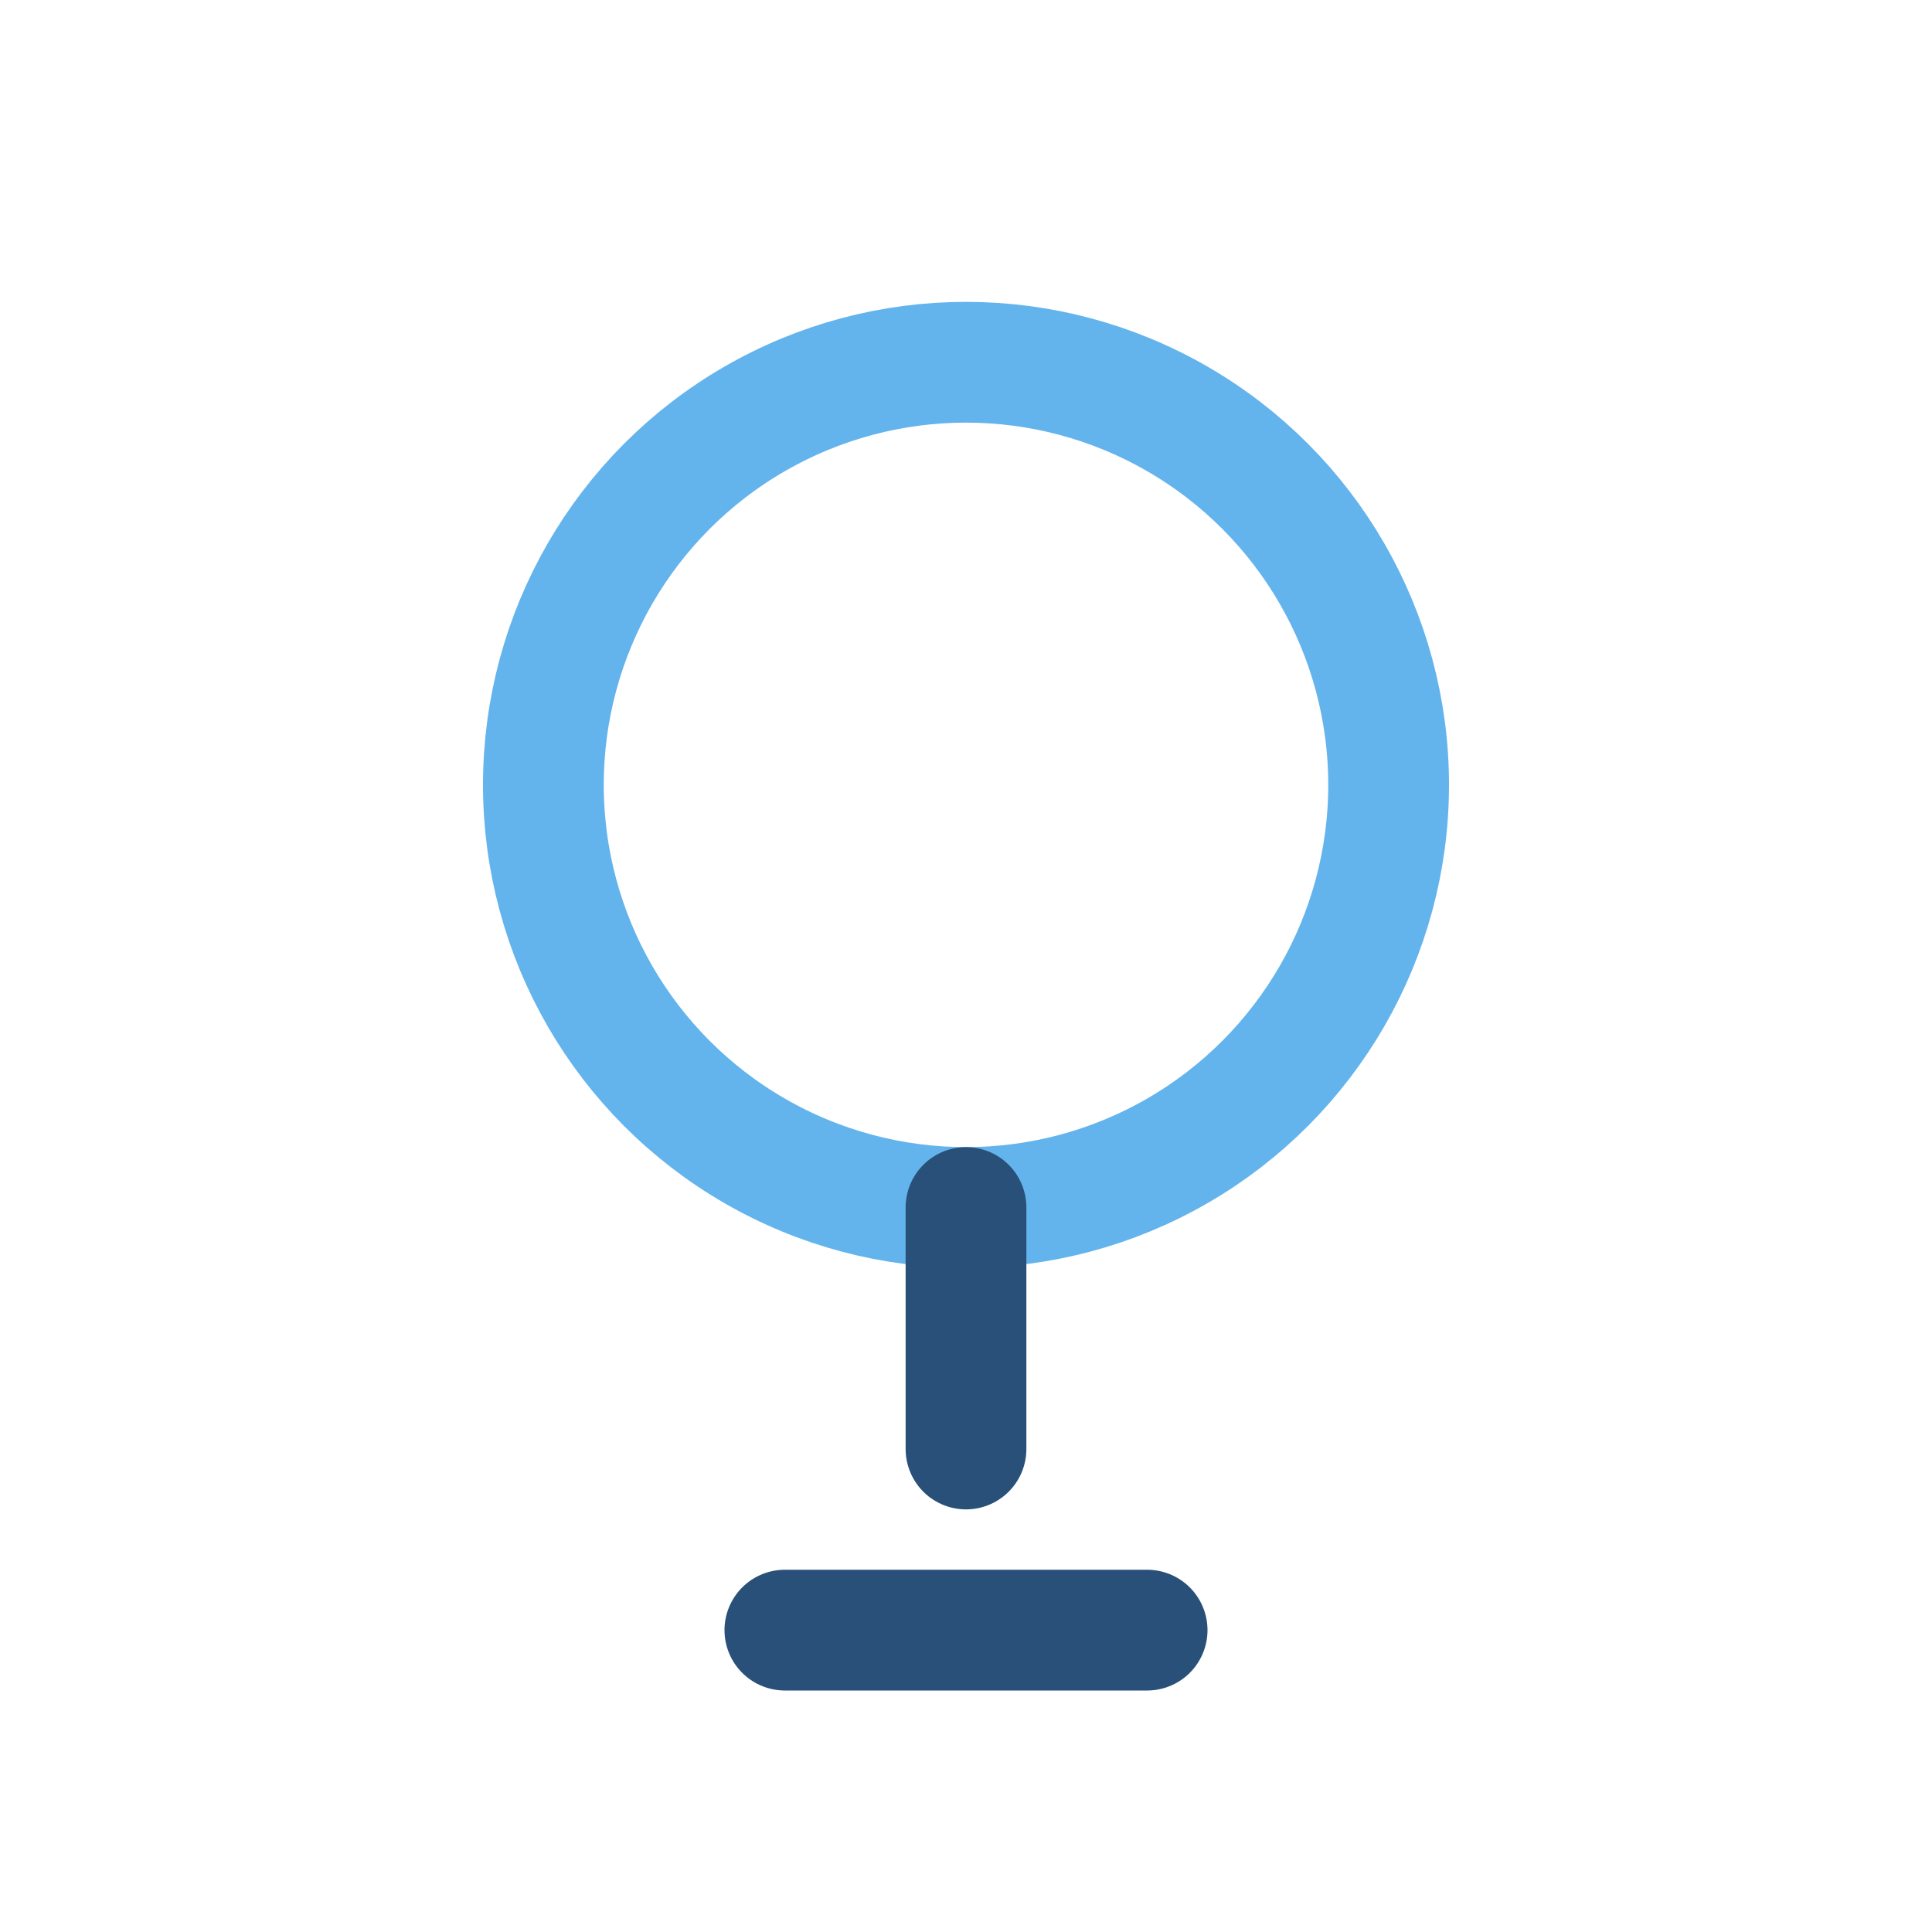 <?xml version="1.0" encoding="UTF-8"?>
<svg xmlns="http://www.w3.org/2000/svg" width="32" height="32" viewBox="0 0 32 32"><circle cx="16" cy="13" r="7" fill="none" stroke="#63B3ED" stroke-width="2"/><path d="M16 20v4m-3 3h6" stroke="#285078" stroke-width="2" stroke-linecap="round"/></svg>